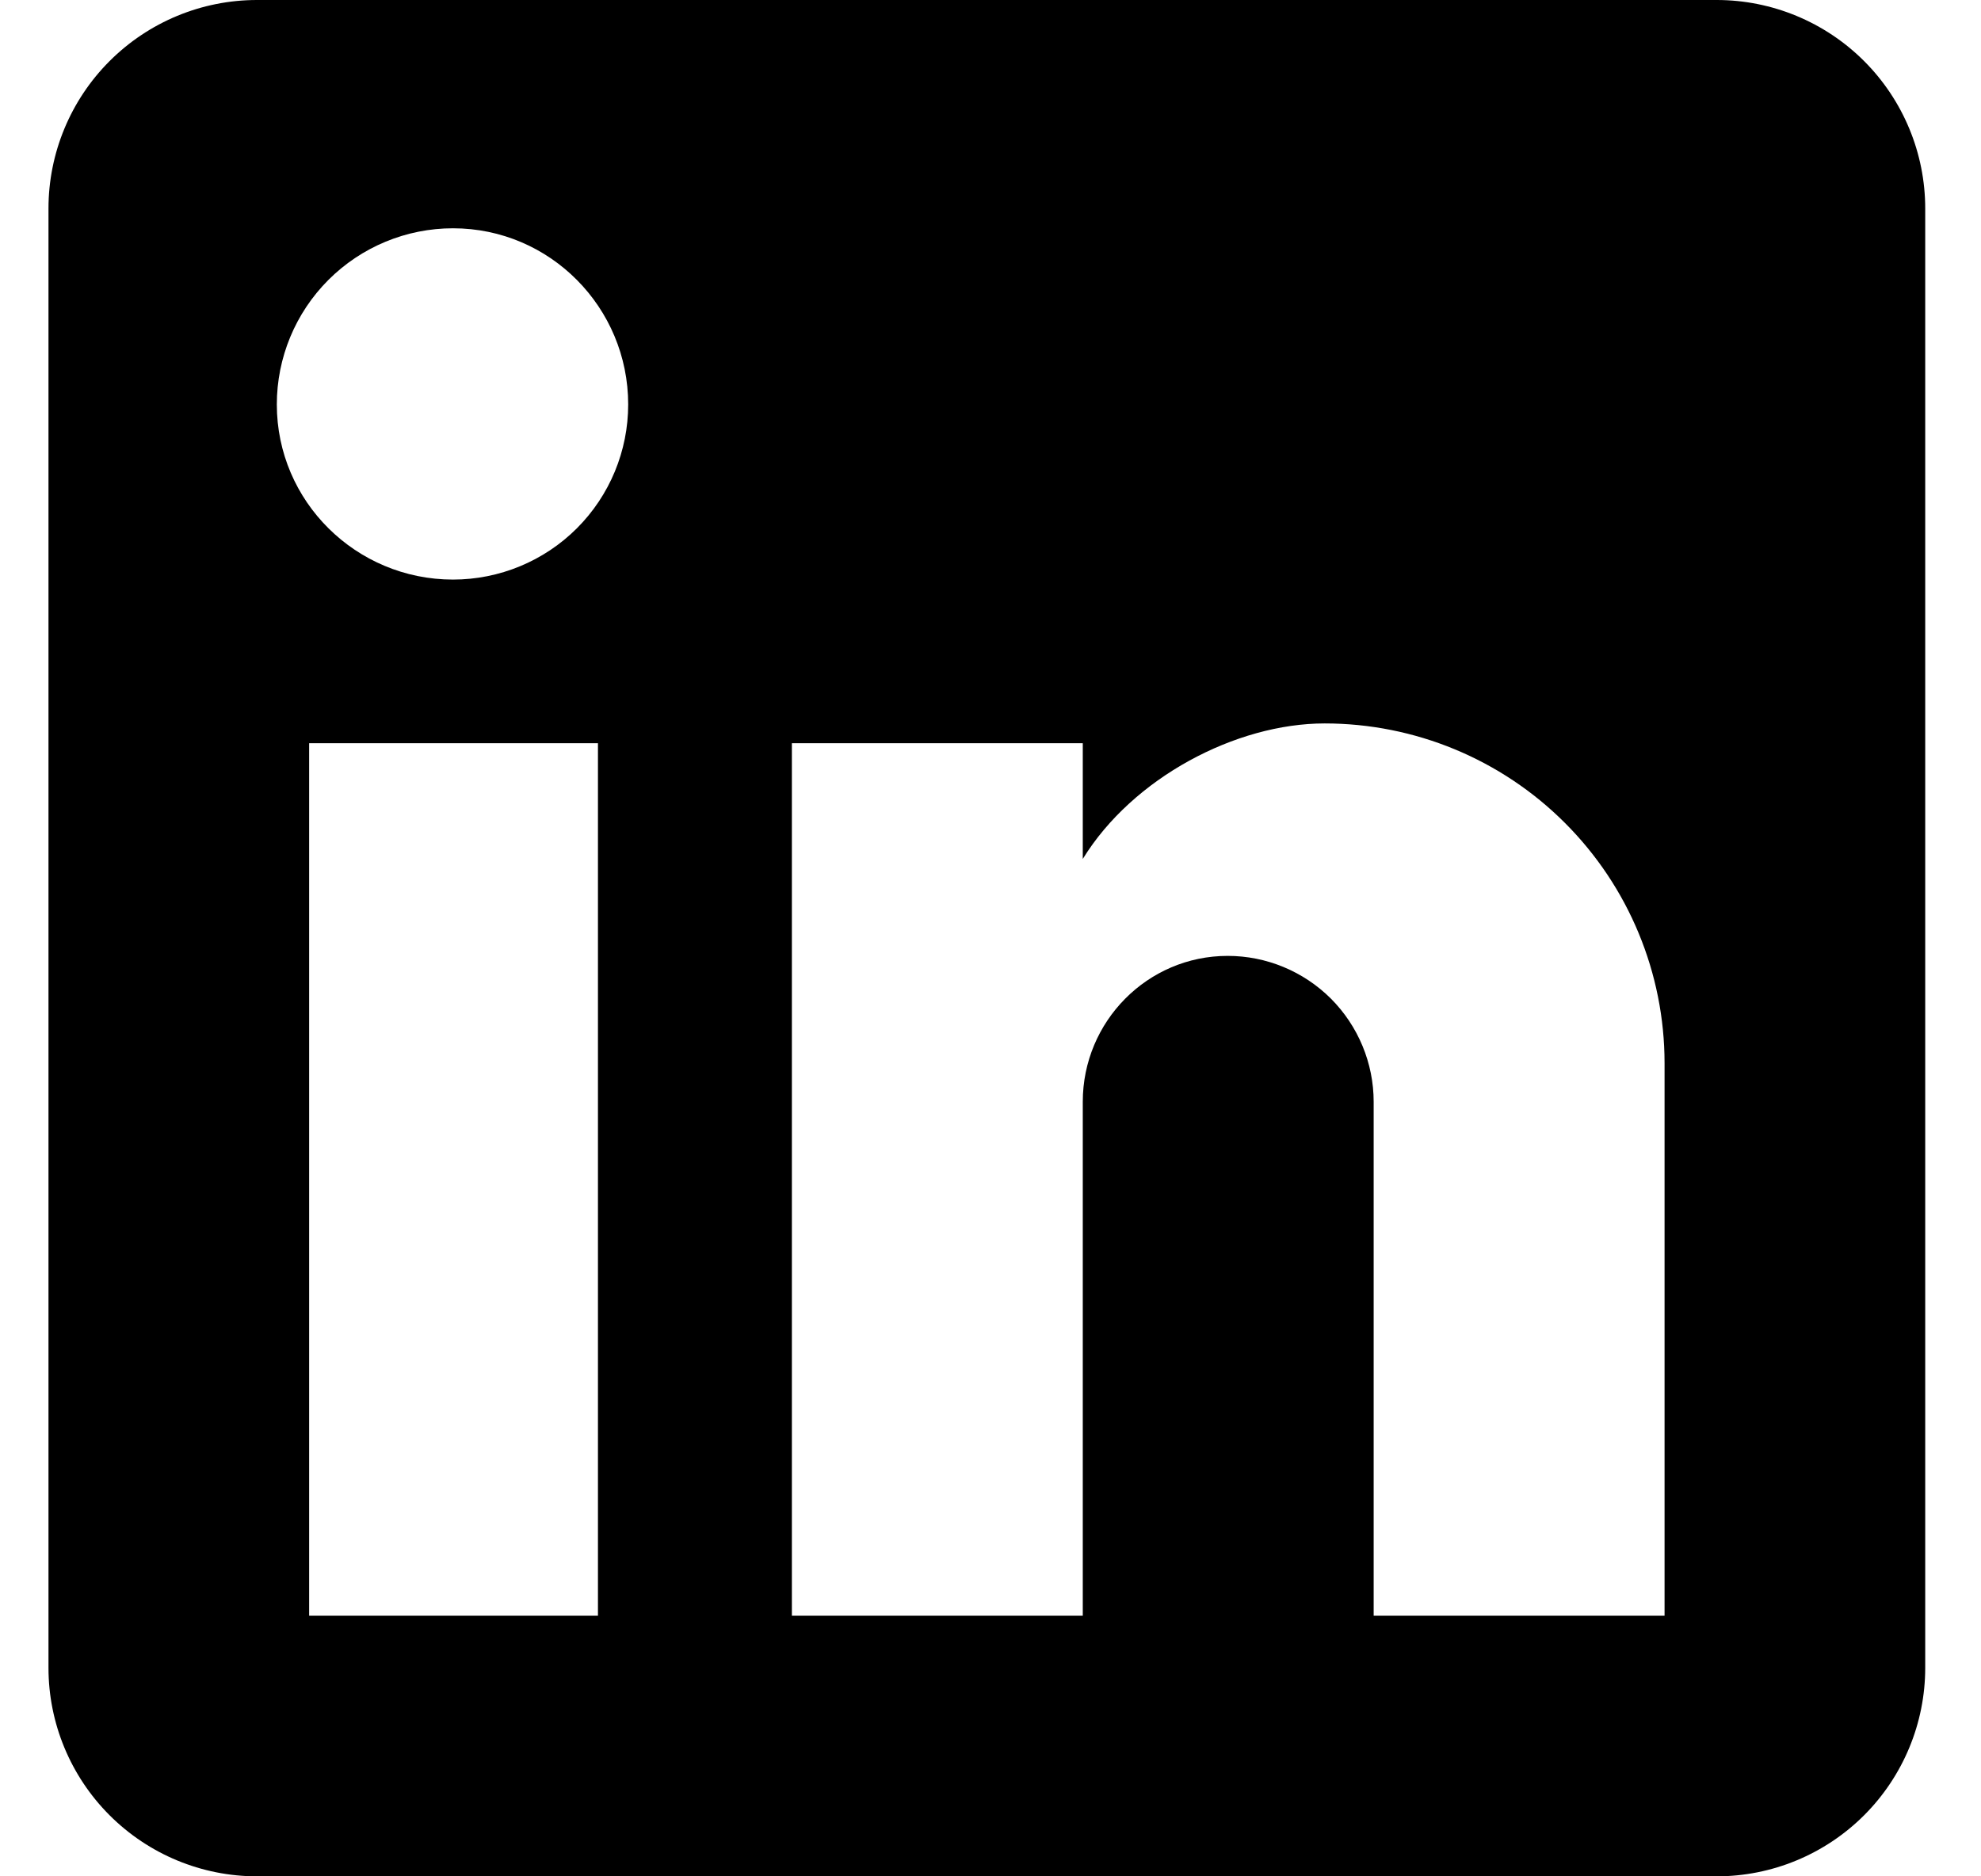 <svg width="19" height="18" viewBox="0 0 19 18" fill="none" xmlns="http://www.w3.org/2000/svg">
<path d="M16.465 0C16.995 0 17.504 0.211 17.879 0.586C18.254 0.961 18.465 1.47 18.465 2V16C18.465 16.53 18.254 17.039 17.879 17.414C17.504 17.789 16.995 18 16.465 18H2.465C1.934 18 1.426 17.789 1.051 17.414C0.676 17.039 0.465 16.53 0.465 16V2C0.465 1.47 0.676 0.961 1.051 0.586C1.426 0.211 1.934 0 2.465 0H16.465ZM15.965 15.5V10.2C15.965 9.335 15.621 8.506 15.01 7.895C14.399 7.283 13.569 6.94 12.705 6.94C11.855 6.94 10.865 7.46 10.385 8.24V7.13H7.595V15.5H10.385V10.57C10.385 9.8 11.005 9.17 11.775 9.17C12.146 9.17 12.502 9.318 12.765 9.58C13.027 9.843 13.175 10.199 13.175 10.57V15.5H15.965ZM4.345 5.56C4.79 5.56 5.218 5.383 5.533 5.068C5.848 4.753 6.025 4.326 6.025 3.88C6.025 2.95 5.275 2.19 4.345 2.19C3.897 2.19 3.467 2.368 3.15 2.685C2.833 3.002 2.655 3.432 2.655 3.88C2.655 4.81 3.415 5.56 4.345 5.56ZM5.735 15.5V7.13H2.965V15.5H5.735Z" fill="black"/>
</svg>
